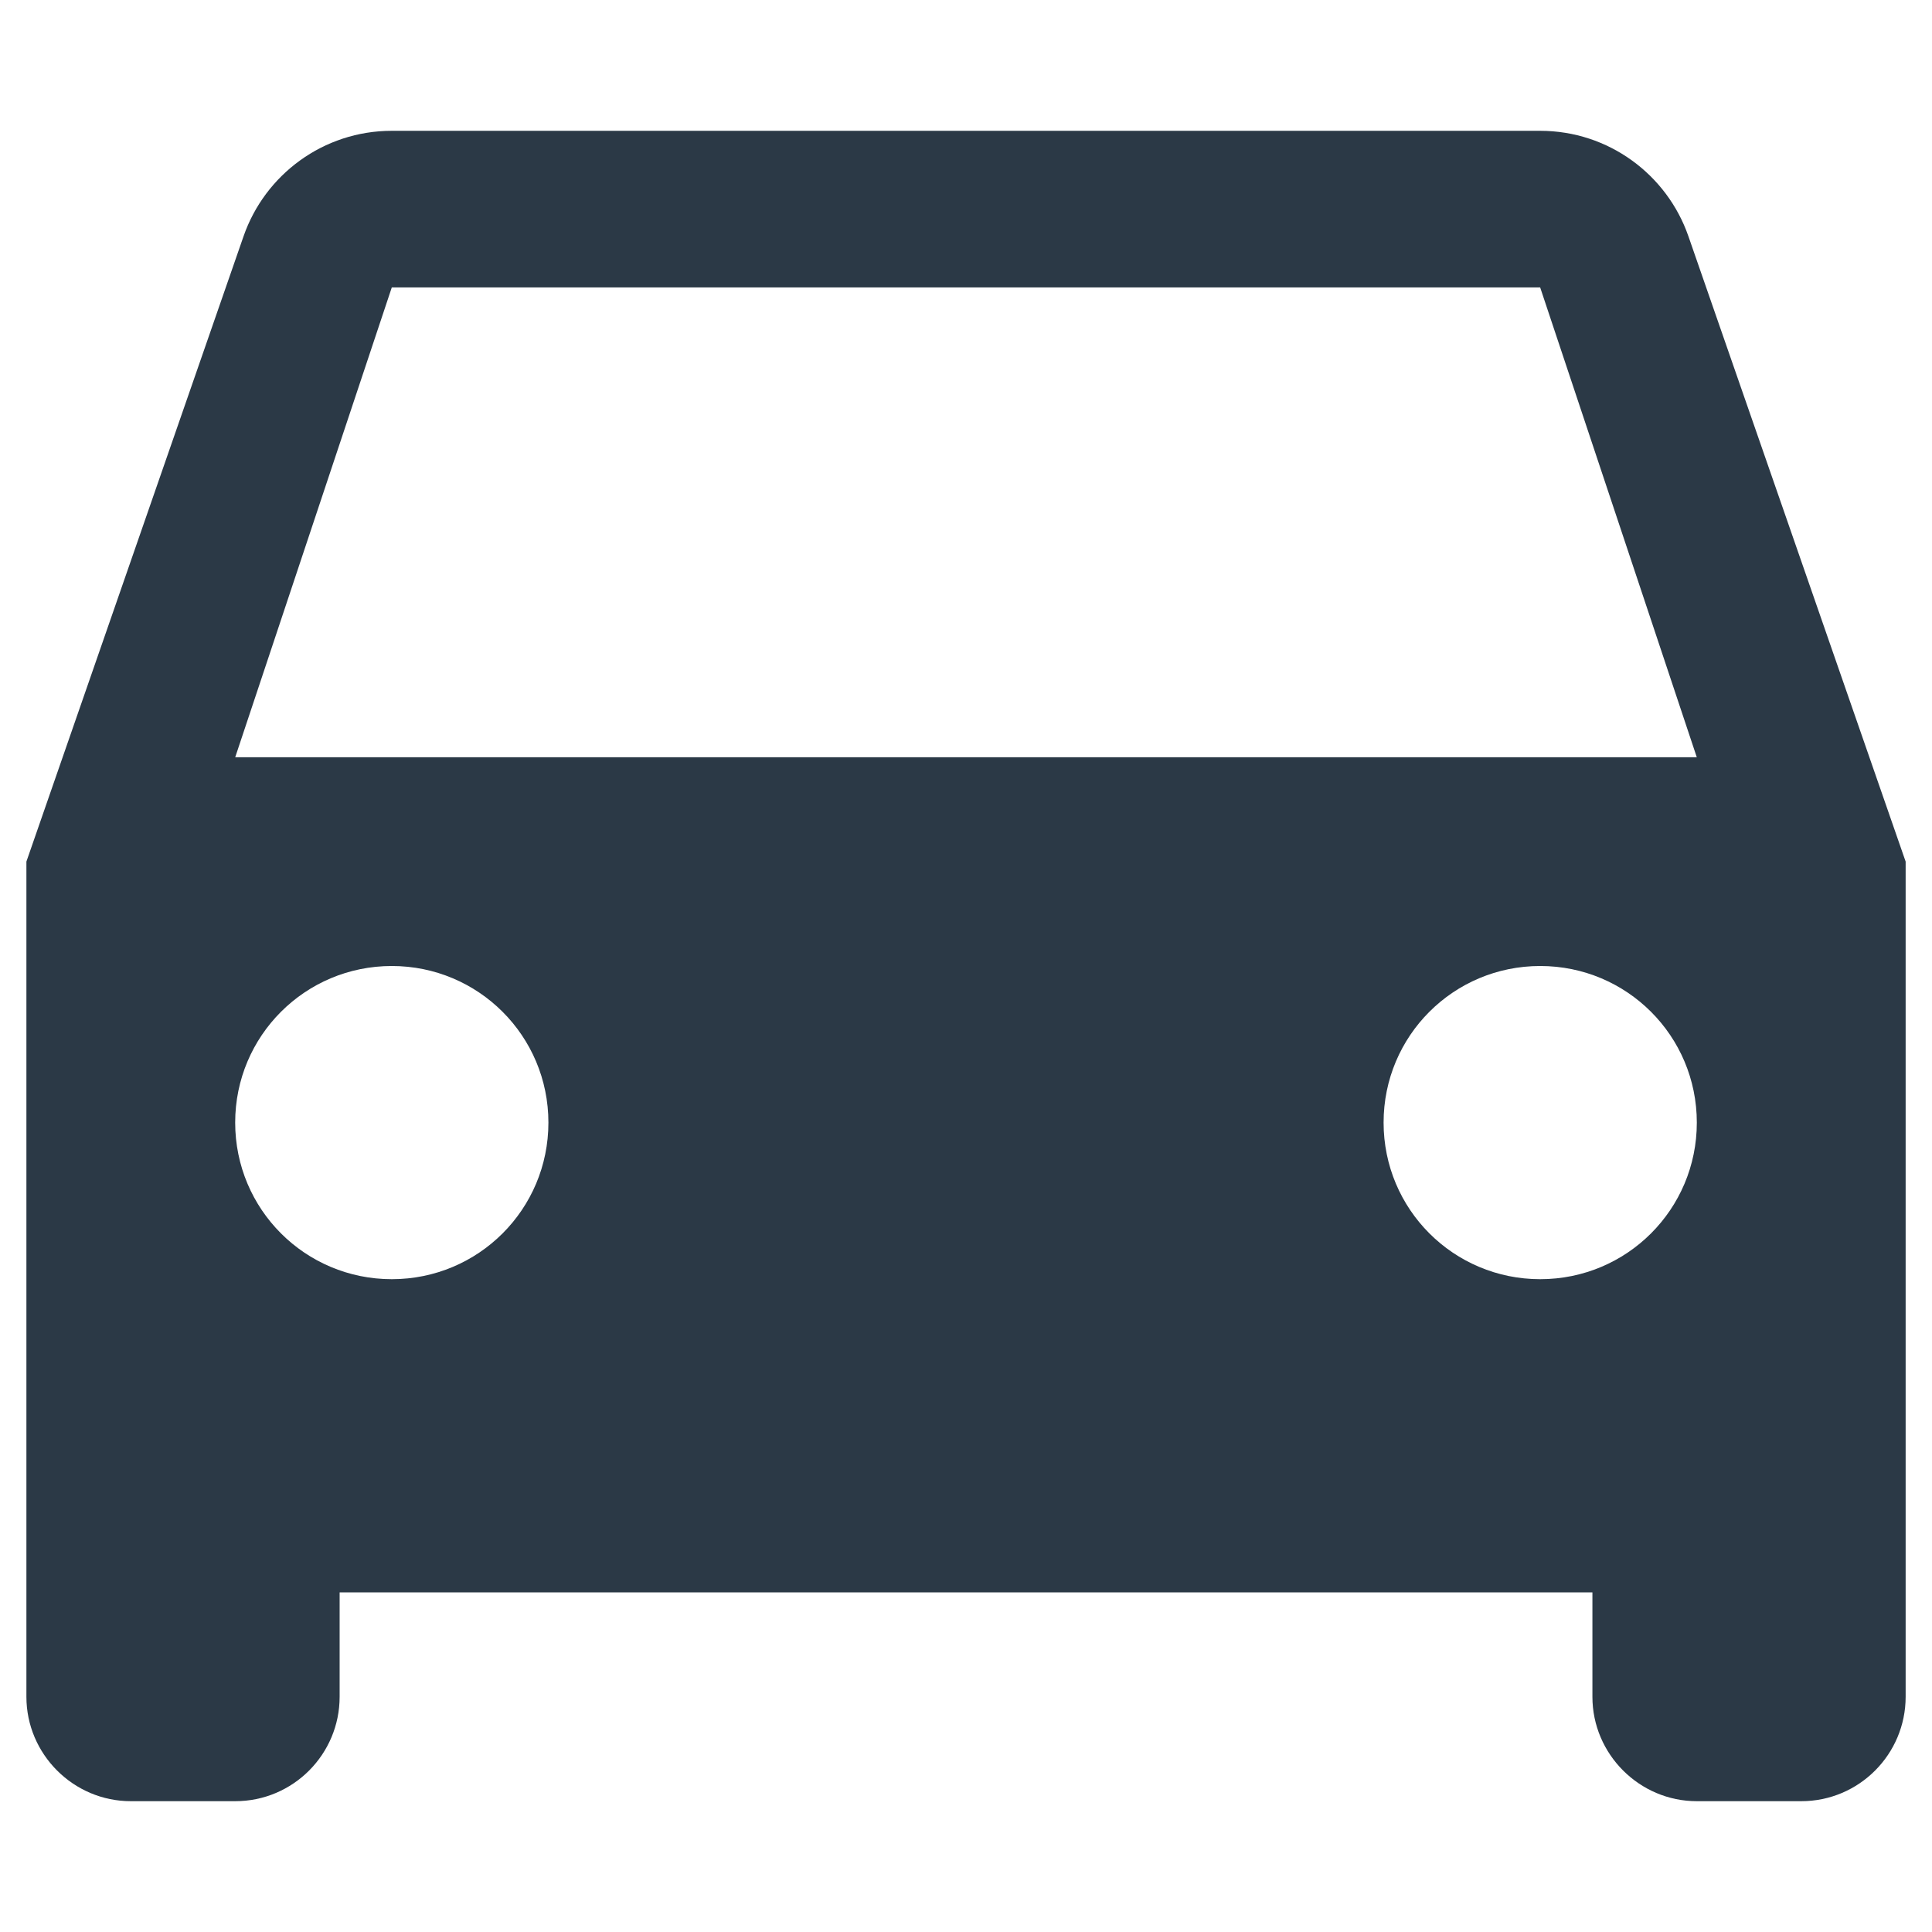 <?xml version="1.0" encoding="UTF-8"?>
<!-- Generator: Adobe Illustrator 15.0.2, SVG Export Plug-In . SVG Version: 6.00 Build 0)  -->
<!DOCTYPE svg PUBLIC "-//W3C//DTD SVG 1.1//EN" "http://www.w3.org/Graphics/SVG/1.1/DTD/svg11.dtd">
<svg version="1.1" id="Layer_1" xmlns="http://www.w3.org/2000/svg" xmlns:xlink="http://www.w3.org/1999/xlink" x="0px" y="0px" width="48px" height="48px" viewBox="0 0 48 48" enable-background="new 0 0 48 48" xml:space="preserve">
<path fill="#2B3946" d="M41.948,5.87c-0.531-1.53-1.983-2.62-3.683-2.62H9.734c-1.699,0-3.152,1.089-3.683,2.62L0.656,21.406v20.75  c0,1.426,1.167,2.594,2.594,2.594h2.594c1.439,0,2.594-1.168,2.594-2.594v-2.594h31.125v2.594c0,1.426,1.168,2.594,2.594,2.594  h2.594c1.438,0,2.594-1.168,2.594-2.594v-20.75L41.948,5.87z M9.734,31.781c-2.153,0-3.891-1.737-3.891-3.891S7.582,24,9.734,24  s3.891,1.737,3.891,3.891S11.887,31.781,9.734,31.781z M38.266,31.781c-2.153,0-3.891-1.737-3.891-3.891S36.112,24,38.266,24  s3.891,1.737,3.891,3.891S40.419,31.781,38.266,31.781z M5.844,18.813L9.734,7.141h28.531l3.891,11.672H5.844z"/>
<path fill="none" d="M0,0h48v48H0V0z"/>
</svg>